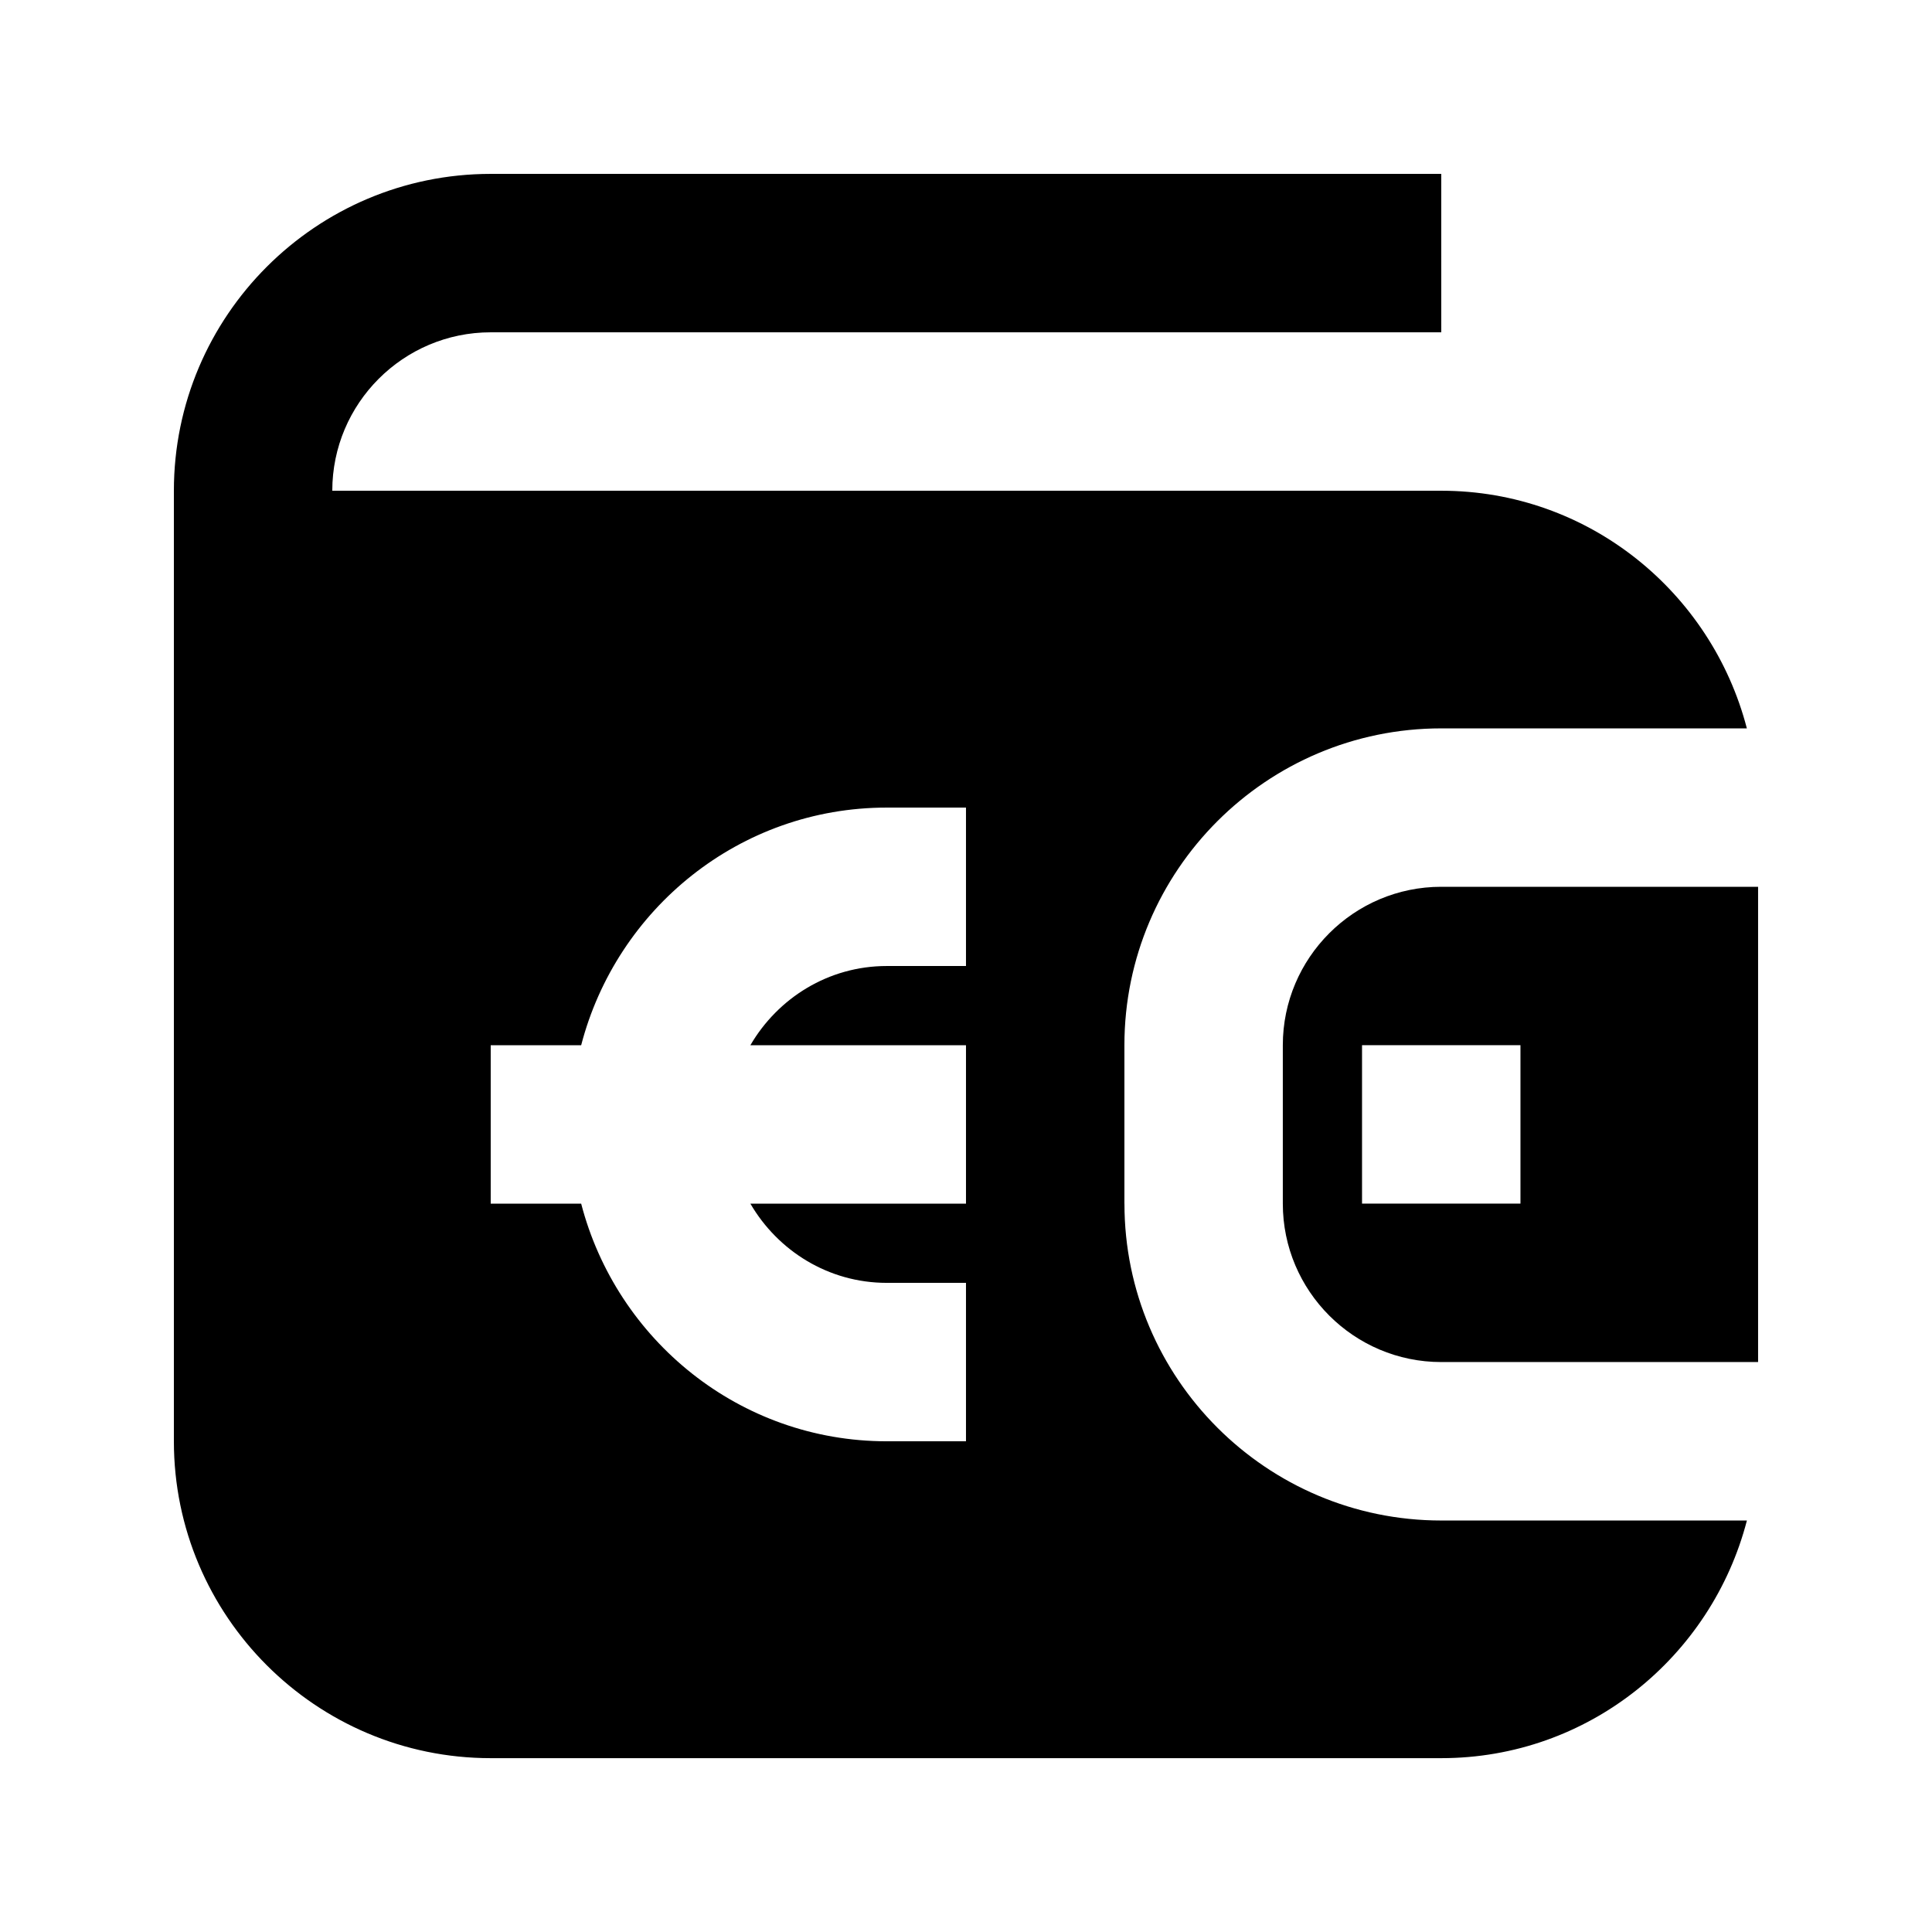 <?xml version="1.0" encoding="UTF-8"?>
<!-- Uploaded to: SVG Repo, www.svgrepo.com, Generator: SVG Repo Mixer Tools -->
<svg fill="#000000" width="800px" height="800px" version="1.1" viewBox="144 144 512 512" xmlns="http://www.w3.org/2000/svg">
 <g>
  <path d="m483.96 420.99v41.984c0 23.152 18.828 41.984 41.984 41.984h83.969v-125.95h-83.969c-23.152 0-41.984 18.828-41.984 41.984zm62.977 41.984h-41.984v-41.984h41.984z"/>
  <path d="m441.98 462.98v-41.984c0-46.309 37.66-83.969 83.969-83.969h80.988c-9.383-36.129-41.984-62.977-80.988-62.977h-293.89c0-23.152 18.828-41.984 41.984-41.984h251.91l-0.004-41.984h-251.9c-46.309 0-83.969 37.66-83.969 83.969v251.91c0 46.309 37.66 83.969 83.969 83.969h251.91c39.004 0 71.605-26.848 80.988-62.977l-80.992-0.004c-46.309 0-83.965-37.66-83.965-83.965zm-41.984-62.977h-20.992c-15.473 0-28.863 8.5-36.148 20.992h57.141v41.984h-57.141c7.285 12.492 20.676 20.992 36.148 20.992h20.992v41.984h-20.992c-39.004 0-71.605-26.848-80.988-62.977h-23.973v-41.984h23.973c9.383-36.129 41.984-62.977 80.988-62.977h20.992z"/>
 </g>
</svg>